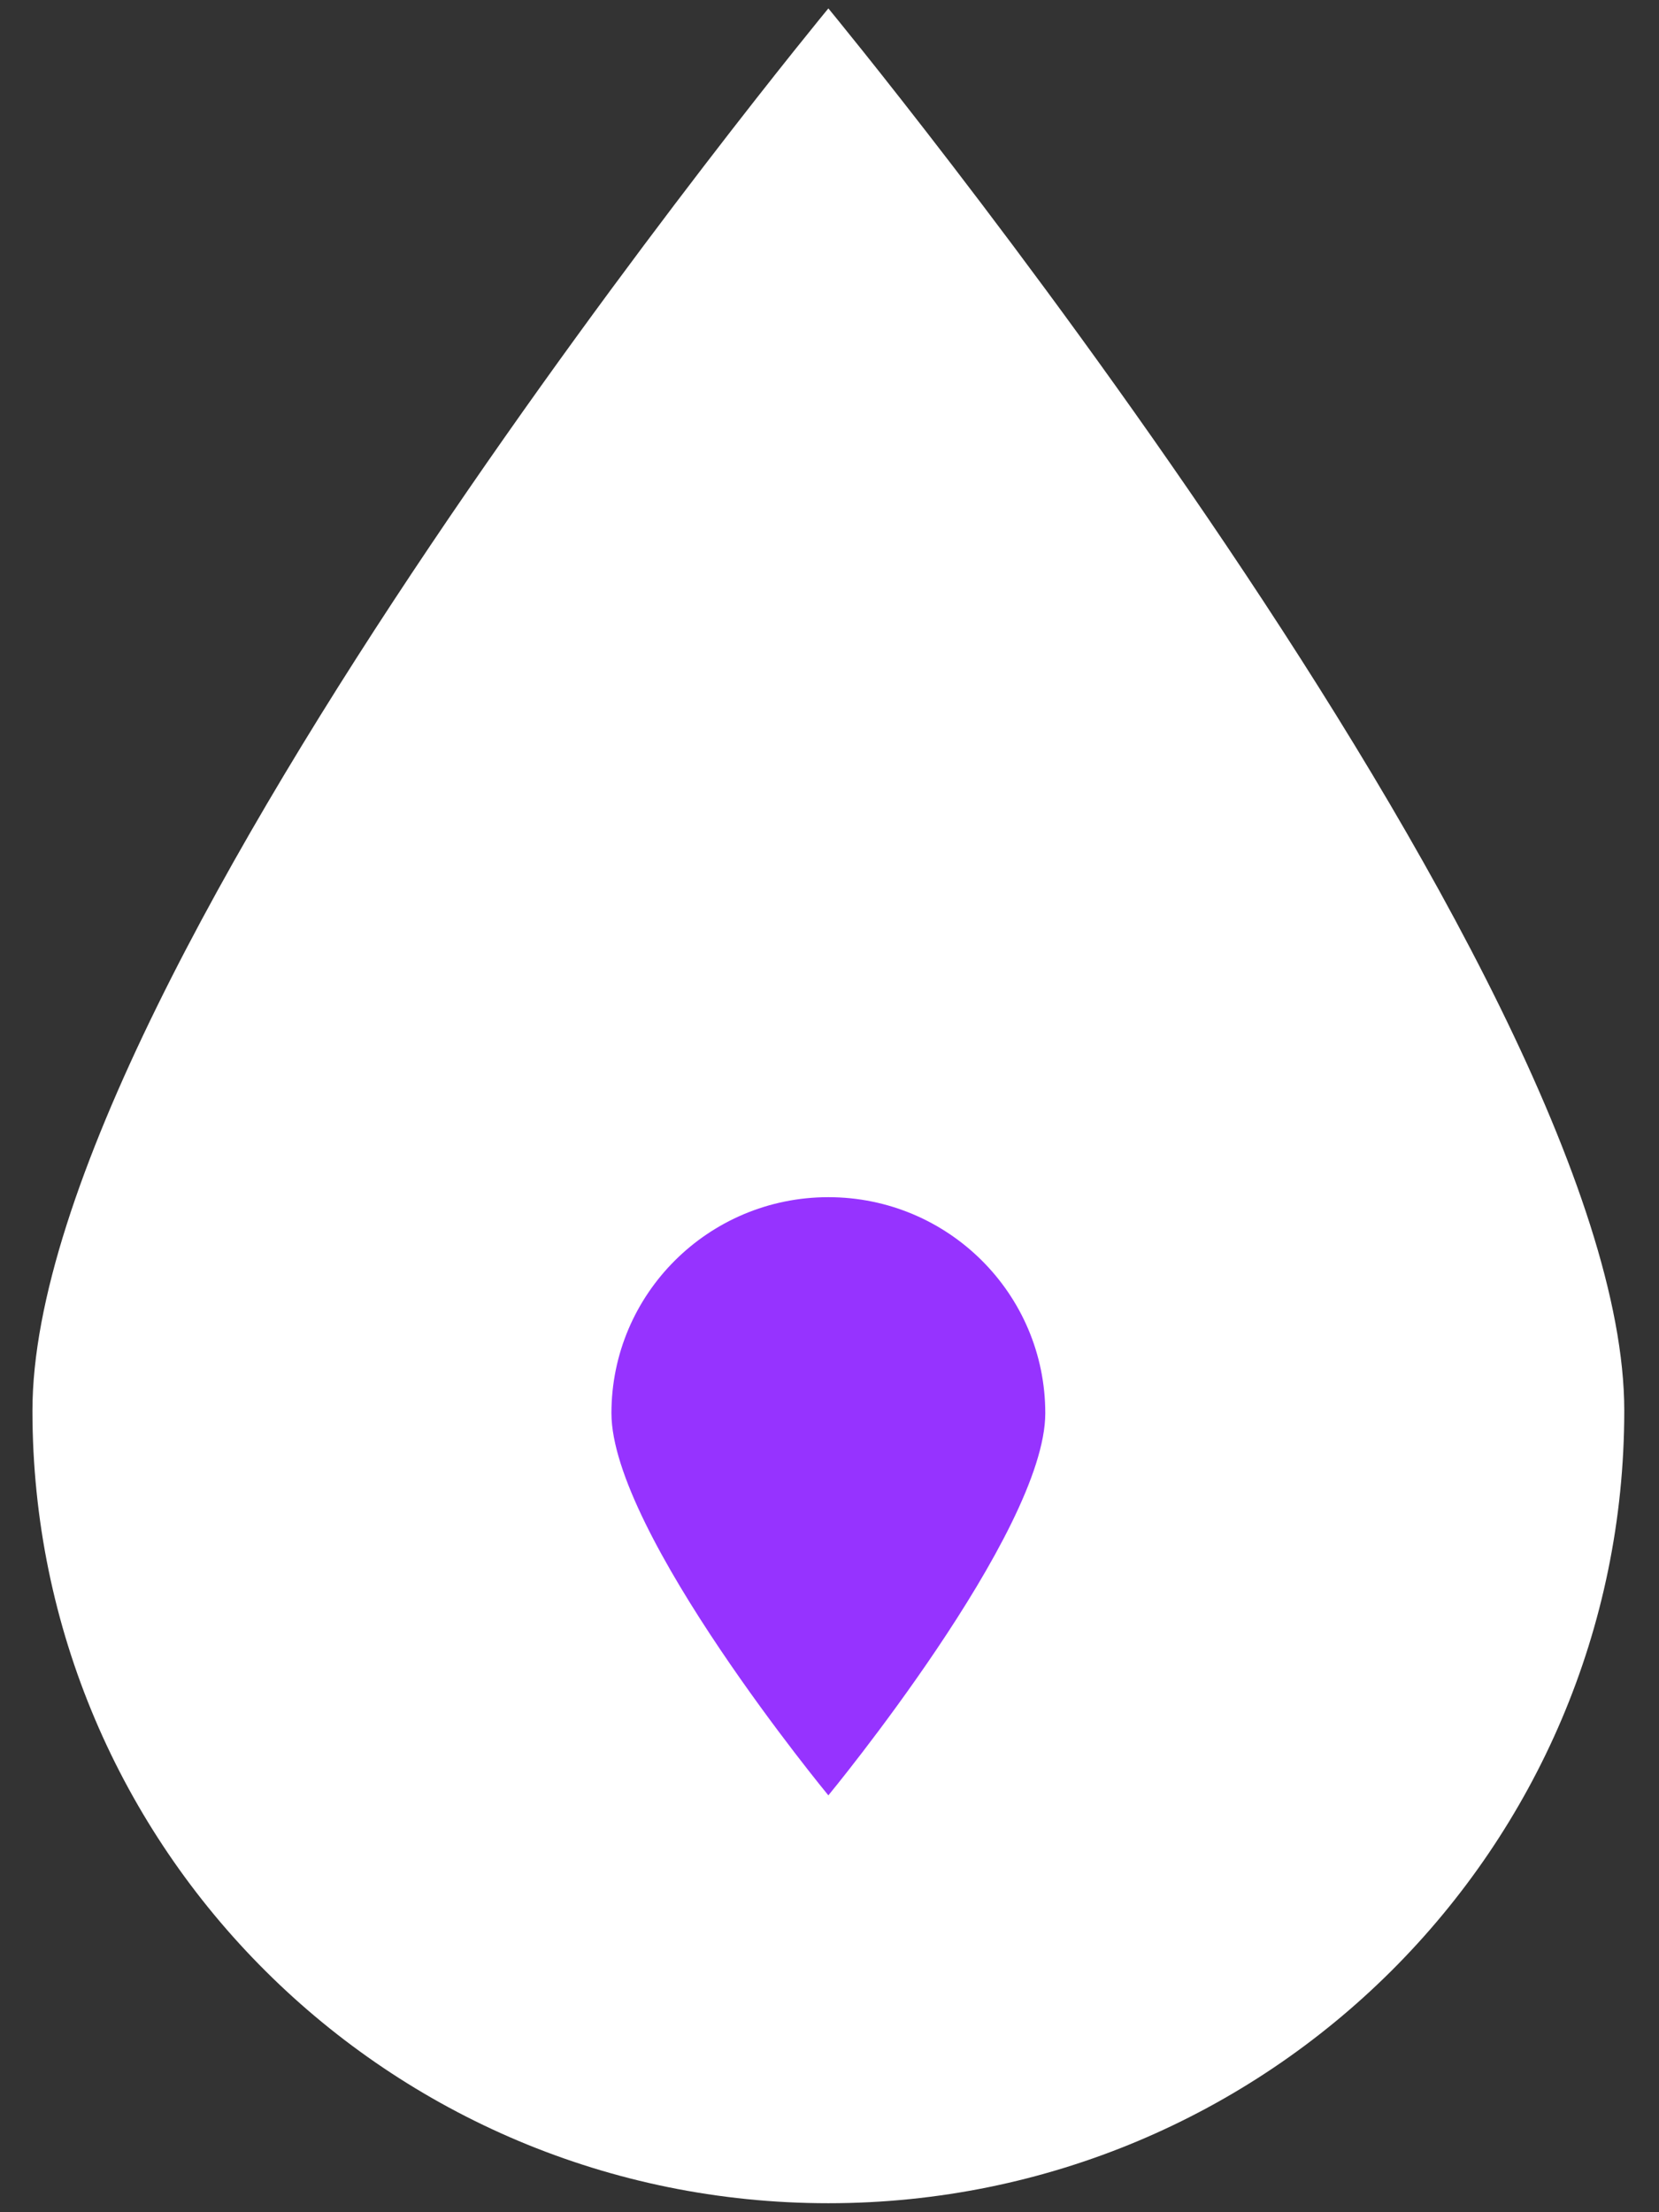 <svg xmlns="http://www.w3.org/2000/svg" width="45" height="60" viewBox="0 0 45 60">
    <rect x="0" y="0" width="45" height="60" fill="#333333" stroke="none"/>
    <g fill="none" fill-rule="evenodd" transform="translate(.88 .228)">
        <path fill="#FFF" d="M21.589,59.528 C33.512,59.528 43.178,49.904 43.178,38.032 C43.178,26.16 21.589,-4.26325641e-14 21.589,-4.26325641e-14 C21.589,-4.26325641e-14 0,26.16 0,38.032 C0,49.904 9.666,59.528 21.589,59.528 Z"/>
        <path fill="#9633ff" d="M21.589,48.466 C24.839,48.466 27.473,45.843 27.473,42.607 C27.473,39.371 21.589,32.242 21.589,32.242 C21.589,32.242 15.705,39.371 15.705,42.607 C15.705,45.843 18.339,48.466 21.589,48.466 Z" transform="rotate(-180 21.589 40.354)"/>
    </g>
</svg>
